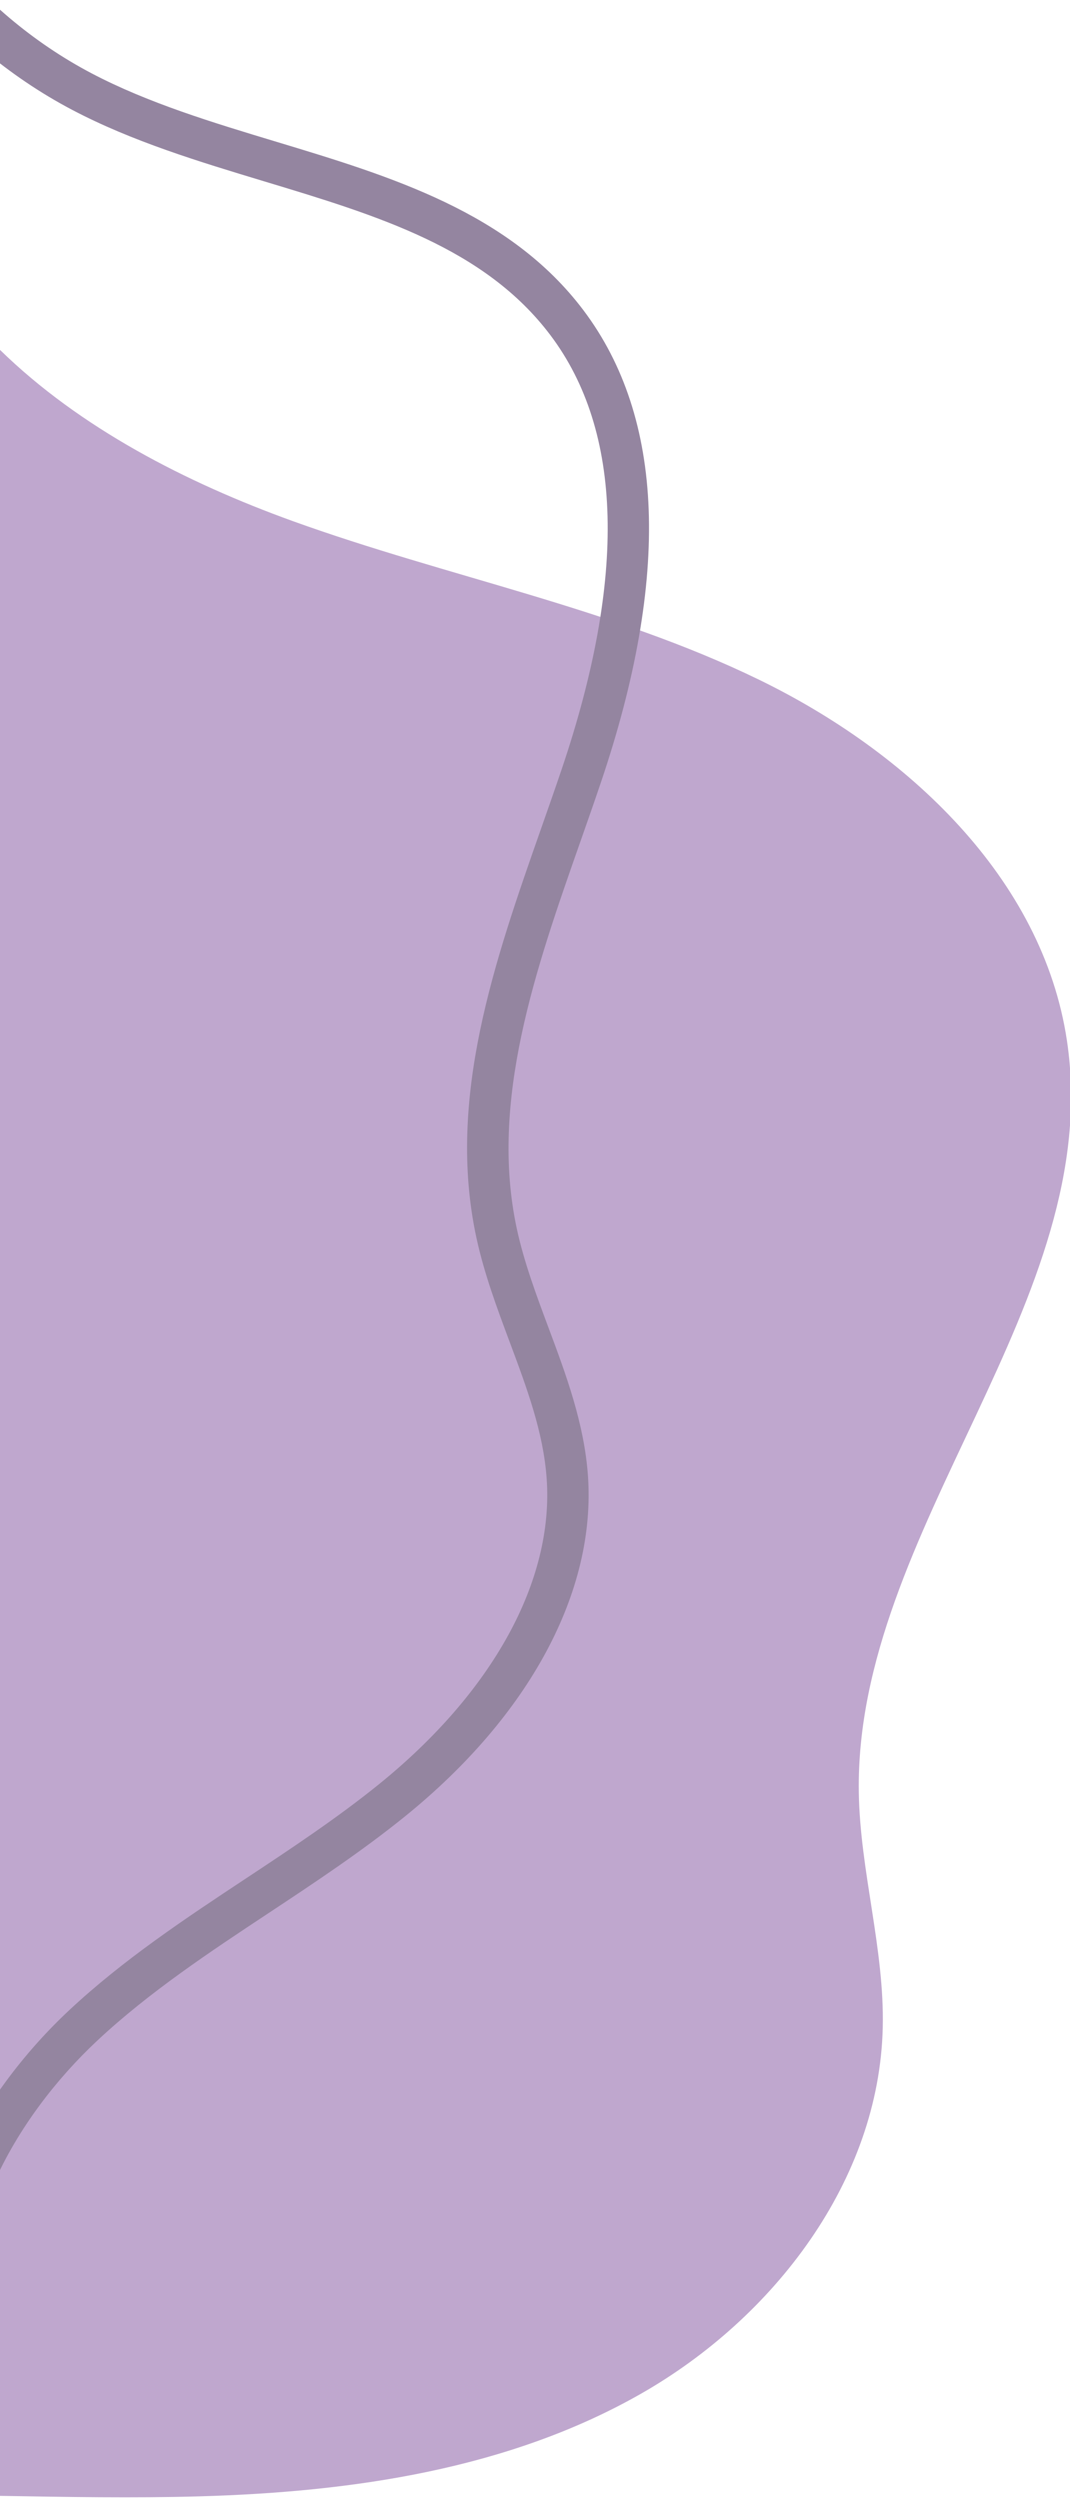 <?xml version="1.0" encoding="UTF-8" standalone="no"?>
<svg
   width="100%"
   height="100%"
   viewBox="0 0 500 1168"
   version="1.1"
   xml:space="preserve"
   style="fill-rule:evenodd;clip-rule:evenodd;stroke-linejoin:round;stroke-miterlimit:2;"
   id="svg10"
   sodipodi:docname="shape-wave-top-left-1.svg"
   inkscape:version="1.1.1 (3bf5ae0d25, 2021-09-20)"
   xmlns:inkscape="http://www.inkscape.org/namespaces/inkscape"
   xmlns:sodipodi="http://sodipodi.sourceforge.net/DTD/sodipodi-0.dtd"
   xmlns="http://www.w3.org/2000/svg"
   xmlns:svg="http://www.w3.org/2000/svg"><defs
   id="defs14" /><sodipodi:namedview
   id="namedview12"
   pagecolor="#ffffff"
   bordercolor="#666666"
   borderopacity="1.0"
   inkscape:pageshadow="2"
   inkscape:pageopacity="0.0"
   inkscape:pagecheckerboard="0"
   showgrid="false"
   inkscape:zoom="0.68664384"
   inkscape:cx="208.25935"
   inkscape:cy="701.23691"
   inkscape:window-width="1708"
   inkscape:window-height="871"
   inkscape:window-x="2391"
   inkscape:window-y="-9"
   inkscape:window-maximized="1"
   inkscape:current-layer="svg10" />
    <g
   transform="matrix(6.699,0,0,6.699,0,-1347.11)"
   id="g4">
        <path
   d="m 13.919,375.191 c 10.652,-0.303 21.565,-1.887 30.819,-7.172 9.253,-5.284 16.589,-14.863 16.838,-25.516 0.128,-5.501 -1.583,-10.902 -1.67,-16.404 C 59.618,307.726 77.145,291.837 74.424,273.663 72.726,262.318 63.279,253.526 52.964,248.504 42.65,243.483 31.205,241.327 20.415,237.431 12.982,234.745 5.579,230.944 0,225.492 v 149.665 c 4.64,0.077 9.282,0.167 13.919,0.034 z"
   style="fill:#bfa7ce;fill-rule:nonzero;fill-opacity:1"
   id="path2" />
    </g>
    <g
   transform="matrix(6.699,0,0,6.699,-26.005,-1356.75)"
   id="g8">
        <path
   d="m -0.492,367.93 c -2.814,-9.611 2.906,-19.32 9.199,-25.202 3.783,-3.536 8.129,-6.412 12.333,-9.193 3.123,-2.066 6.351,-4.203 9.277,-6.57 7.939,-6.424 12.203,-14.191 11.698,-21.309 -0.229,-3.237 -1.373,-6.299 -2.584,-9.542 -0.87,-2.33 -1.77,-4.74 -2.314,-7.246 -2.107,-9.725 1.27,-19.334 4.535,-28.626 0.481,-1.367 0.958,-2.727 1.416,-4.081 4.522,-13.375 4.256,-23.553 -0.791,-30.253 C 37.692,219.822 30.22,217.566 22.309,215.177 17.783,213.809 13.102,212.395 8.918,210.193 0.03,205.516 -6.697,196.898 -9.078,187.14 l 2.804,-0.684 c 2.188,8.966 8.369,16.885 16.536,21.184 3.939,2.073 8.486,3.445 12.882,4.773 8.006,2.419 16.286,4.919 21.439,11.759 5.655,7.506 6.065,18.58 1.219,32.914 -0.461,1.364 -0.942,2.735 -1.426,4.113 -3.133,8.913 -6.373,18.13 -4.437,27.057 0.499,2.302 1.361,4.614 2.196,6.848 1.229,3.291 2.501,6.696 2.759,10.348 0.573,8.072 -4.078,16.731 -12.761,23.756 -3.034,2.455 -6.321,4.63 -9.5,6.734 -4.105,2.715 -8.349,5.524 -11.956,8.895 -5.664,5.295 -10.845,13.928 -8.4,22.28 z"
   style="fill:#9485a0;fill-rule:nonzero;fill-opacity:1"
   id="path6" />
    </g>
</svg>
